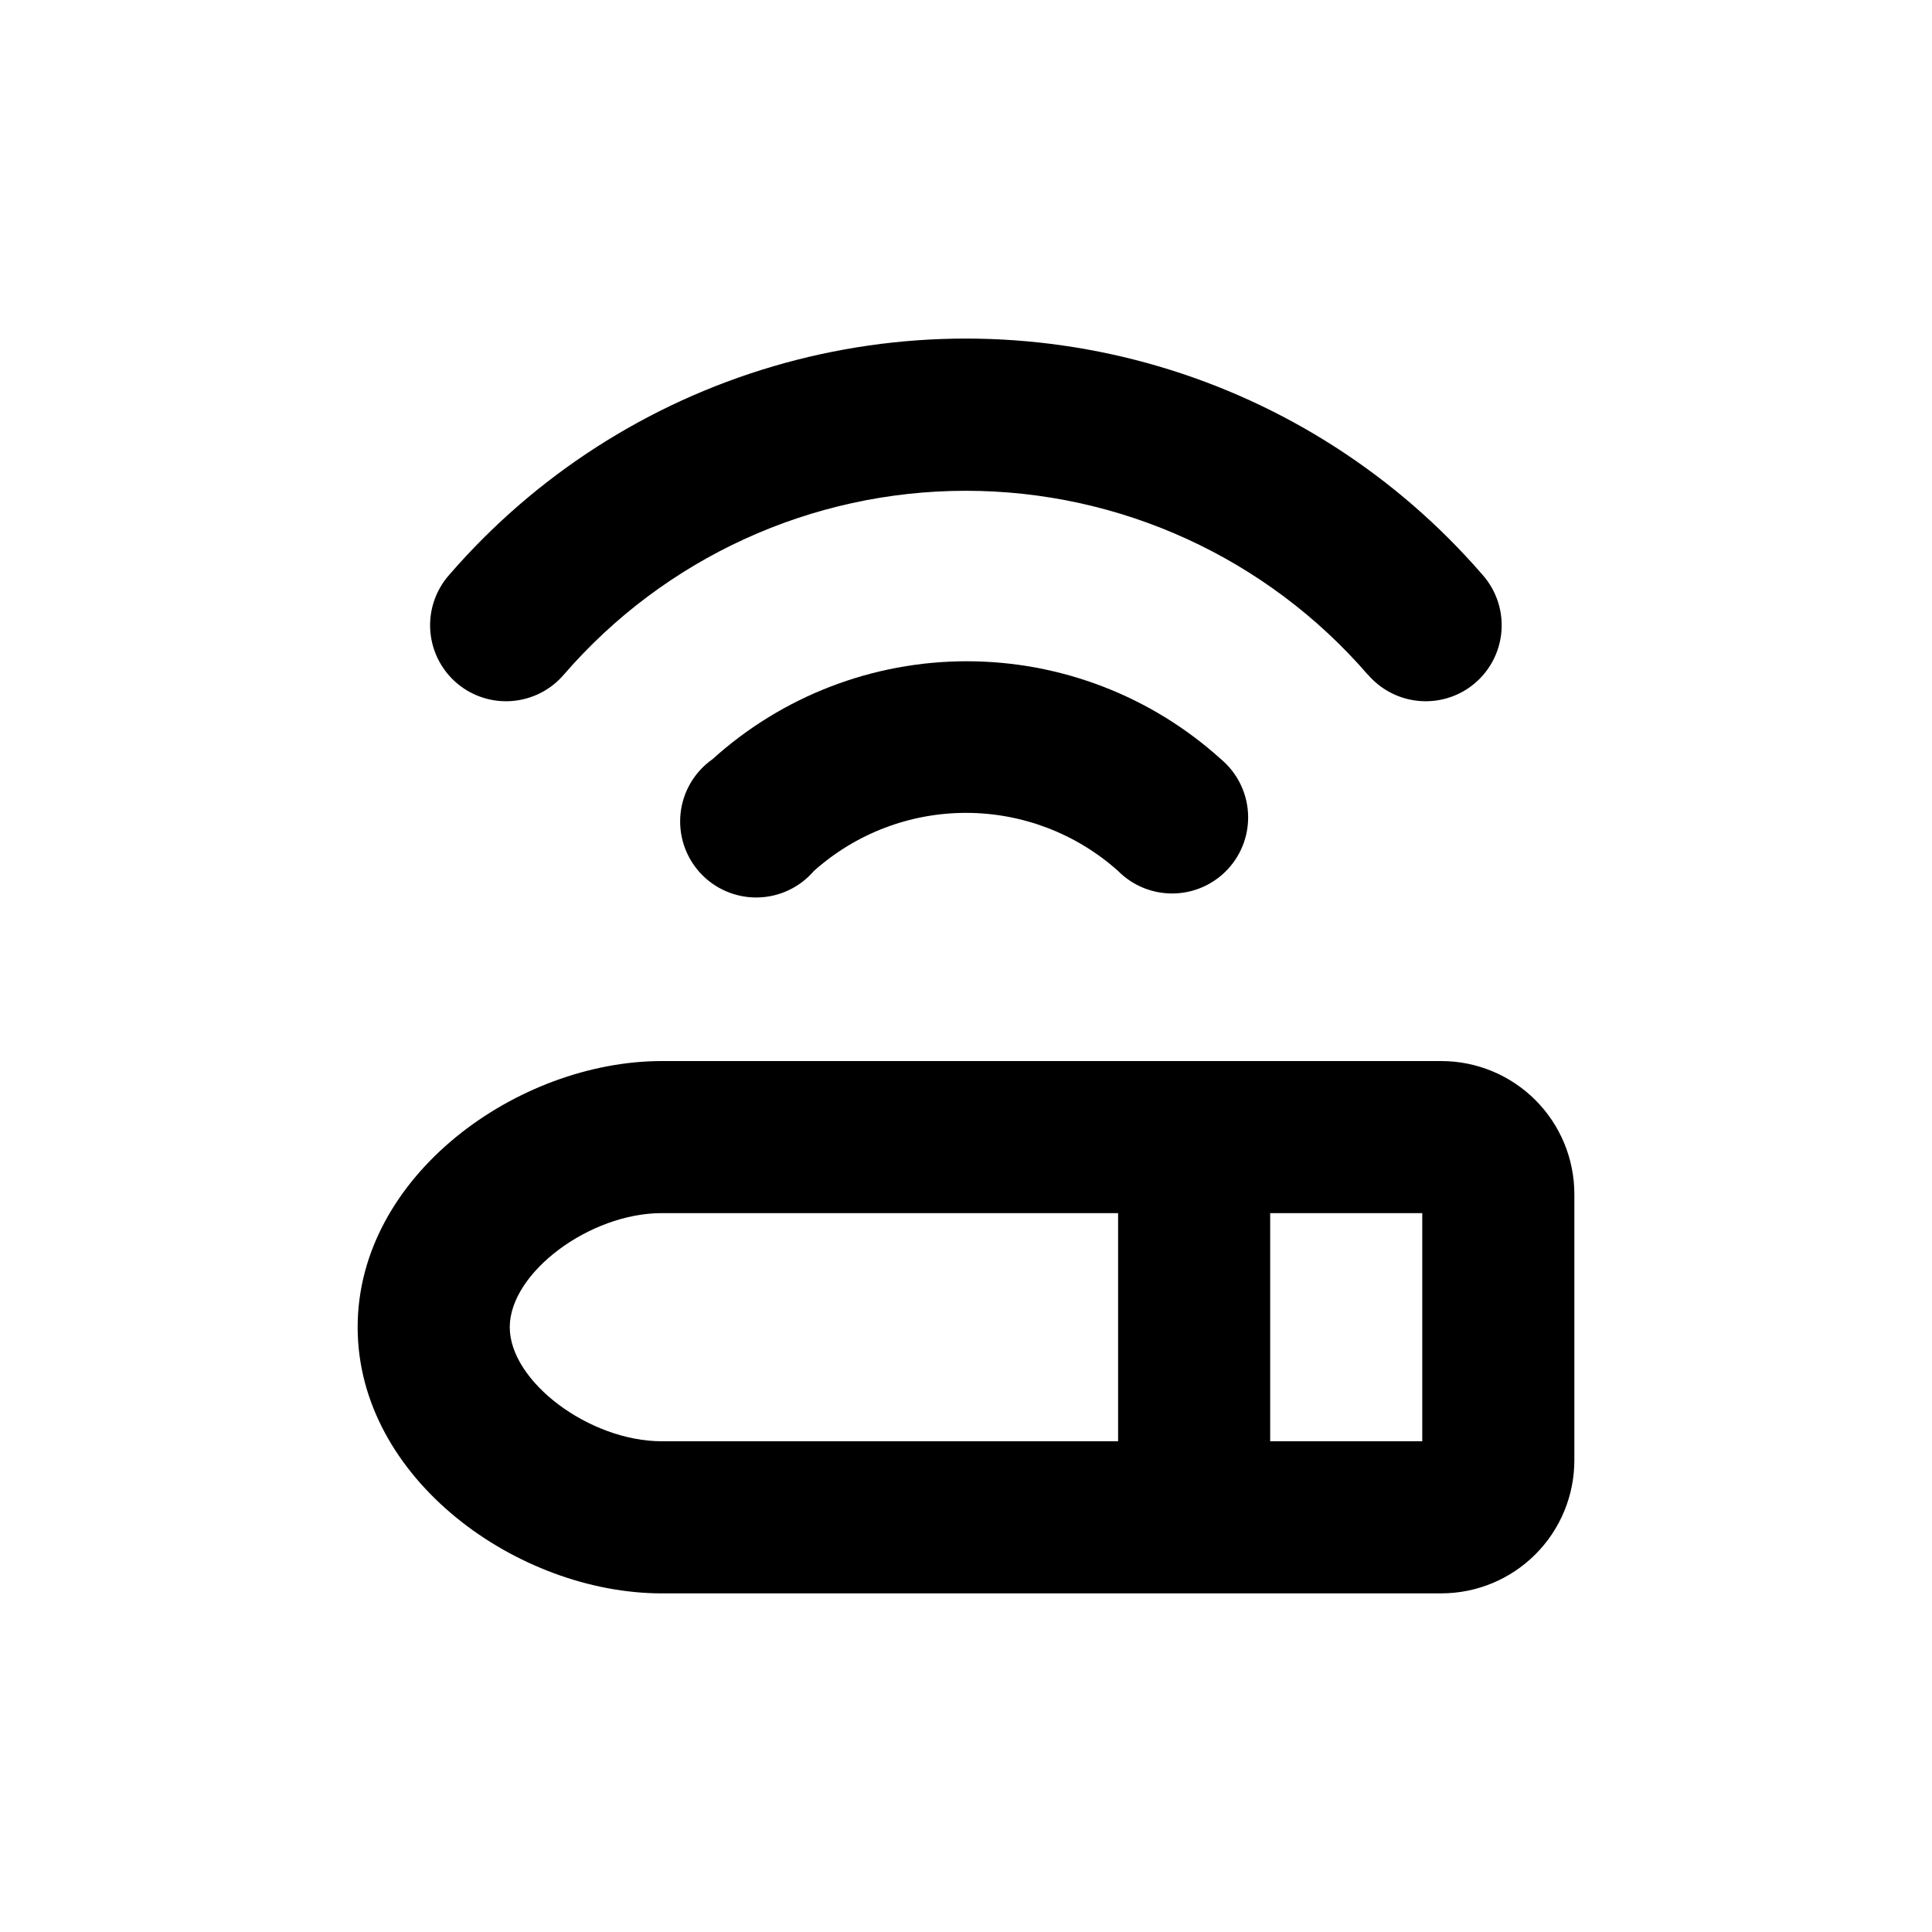 <?xml version="1.0" encoding="UTF-8"?>
<!-- Uploaded to: ICON Repo, www.iconrepo.com, Generator: ICON Repo Mixer Tools -->
<svg fill="#000000" width="800px" height="800px" version="1.1" viewBox="144 144 512 512" xmlns="http://www.w3.org/2000/svg">
 <g>
  <path d="m525.95 425.19h-206.56c-38.039 0-80.609 30.23-80.609 70.535 0 40.305 42.57 70.535 80.609 70.535l206.56-0.004c9.355 0 18.324-3.715 24.938-10.328 6.617-6.613 10.332-15.582 10.332-24.938v-70.531c0-9.355-3.715-18.324-10.332-24.938-6.613-6.613-15.582-10.332-24.938-10.332zm-85.645 100.76h-120.91c-19.195 0-40.305-15.82-40.305-30.23s21.109-30.23 40.305-30.23l120.91 0.004zm80.609 0h-40.305v-60.457h40.305z"/>
  <path d="m506.55 322.82c3.199 3.723 7.644 6.148 12.504 6.824 4.859 0.68 9.801-0.441 13.895-3.148 4.875-3.234 8.105-8.426 8.848-14.227 0.746-5.801-1.066-11.641-4.969-16-22.723-26.254-52.52-45.414-85.832-55.203-33.312-9.785-68.738-9.785-102.05 0-33.316 9.789-63.109 28.949-85.836 55.203-3.898 4.359-5.711 10.199-4.969 16 0.746 5.801 3.973 10.992 8.848 14.227 4.094 2.707 9.035 3.828 13.895 3.148 4.859-0.676 9.309-3.102 12.504-6.824 26.75-30.961 65.641-48.758 106.56-48.758 40.914 0 79.805 17.797 106.55 48.758z"/>
  <path d="m332.69 345.29c-4.695 3.352-7.731 8.555-8.336 14.289-0.602 5.738 1.281 11.457 5.172 15.715 3.894 4.254 9.426 6.641 15.191 6.547 5.769-0.09 11.219-2.648 14.977-7.027 11.082-9.914 25.434-15.395 40.305-15.395s29.219 5.481 40.305 15.395c3.879 3.914 9.191 6.07 14.703 5.965 5.516-0.105 10.742-2.465 14.465-6.531 3.727-4.062 5.625-9.473 5.254-14.973-0.371-5.504-2.981-10.609-7.219-14.137-18.453-16.672-42.438-25.898-67.309-25.898-24.867 0-48.855 9.227-67.309 25.898z"/>
 </g>
</svg>
